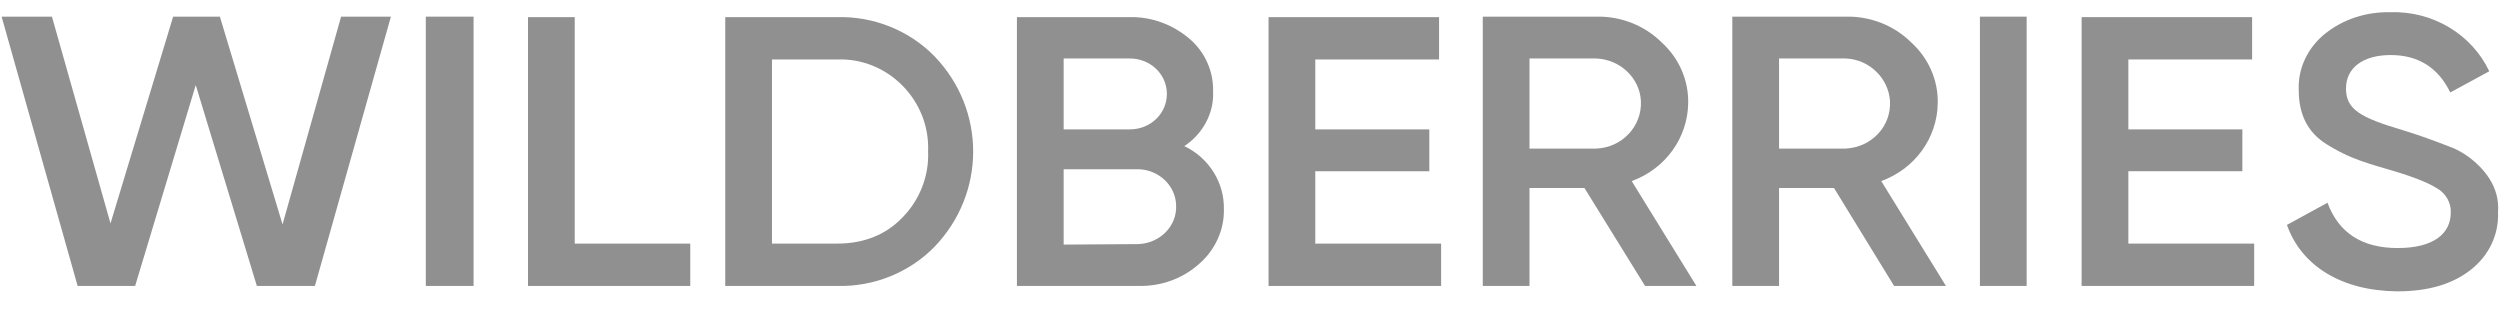 <?xml version="1.0" encoding="UTF-8"?> <svg xmlns="http://www.w3.org/2000/svg" width="121" height="15" viewBox="0 0 121 15" fill="none"> <g clip-path="url(#clip0_674_20820)"> <path d="M3.757 13.839L0.078 0.806H2.514L5.348 10.813L8.38 0.806H10.642L13.675 10.861L16.509 0.806H18.92L15.241 13.839H12.432L9.474 4.118L6.541 13.839H3.757Z" fill="#909090"></path> <path d="M20.609 0.806H22.921V13.839H20.609V0.806Z" fill="#909090"></path> <path d="M27.817 11.791H33.409V13.84H25.555V0.83H27.817V11.791Z" fill="#909090"></path> <path d="M40.52 0.829C42.285 0.782 44 1.473 45.218 2.712C47.729 5.309 47.729 9.36 45.218 11.957C44 13.196 42.285 13.887 40.52 13.839H35.102V0.829H40.52ZM40.52 11.79C41.813 11.79 42.882 11.361 43.677 10.527C44.522 9.67 44.97 8.502 44.92 7.334C44.97 6.143 44.522 4.999 43.677 4.142C42.857 3.308 41.714 2.831 40.52 2.879H37.364V11.79H40.52Z" fill="#909090"></path> <path d="M59.236 10.122C59.261 11.123 58.813 12.1 58.043 12.767C57.248 13.482 56.203 13.863 55.11 13.839H49.219V0.829H54.687C55.731 0.805 56.75 1.187 57.546 1.854C58.316 2.497 58.739 3.45 58.714 4.427C58.764 5.476 58.217 6.476 57.322 7.072C58.515 7.644 59.261 8.835 59.236 10.122ZM51.481 2.831V6.262H54.687C55.681 6.262 56.477 5.499 56.477 4.546C56.477 3.593 55.681 2.831 54.687 2.831H51.481ZM55.11 11.814C56.154 11.766 56.974 10.932 56.924 9.931C56.9 8.978 56.079 8.216 55.11 8.192H51.481V11.838L55.11 11.814Z" fill="#909090"></path> <path d="M63.66 11.791H69.75V13.84H61.398V0.83H69.651V2.879H63.66V6.263H69.179V8.288H63.66V11.791Z" fill="#909090"></path> <path d="M79.62 13.839L76.687 9.098H74.028V13.839H71.766V0.806H77.284C78.452 0.782 79.596 1.234 80.416 2.045C81.261 2.807 81.733 3.879 81.708 4.999C81.683 6.667 80.615 8.168 78.974 8.764L82.106 13.839H79.62ZM74.028 2.831V7.191H77.259C78.502 7.144 79.471 6.119 79.421 4.904C79.372 3.784 78.427 2.879 77.259 2.831H74.028Z" fill="#909090"></path> <path d="M91.674 13.839L88.765 9.098H86.106V13.839H83.844V0.806H89.362C90.53 0.782 91.674 1.234 92.494 2.045C93.339 2.807 93.811 3.879 93.787 4.999C93.762 6.667 92.693 8.168 91.052 8.764L94.184 13.839H91.674ZM86.106 2.831V7.191H89.337C90.605 7.12 91.549 6.095 91.475 4.88C91.4 3.784 90.481 2.879 89.337 2.831H86.106Z" fill="#909090"></path> <path d="M95.828 0.806H98.09V13.839H95.828V0.806Z" fill="#909090"></path> <path d="M103.012 11.79H109.102V13.839H100.75V0.829H109.002V2.878H103.012V6.262H108.53V8.287H103.012V11.79Z" fill="#909090"></path> <path d="M110.688 10.885L112.651 9.812C113.198 11.29 114.341 12.005 116.057 12.005C117.772 12.005 118.617 11.314 118.617 10.289C118.642 9.812 118.368 9.336 117.921 9.098C117.473 8.812 116.653 8.502 115.485 8.168C114.167 7.787 113.521 7.549 112.601 6.977C111.682 6.405 111.259 5.523 111.259 4.356C111.209 3.307 111.707 2.283 112.552 1.616C113.422 0.925 114.54 0.567 115.684 0.591C117.747 0.52 119.636 1.663 120.481 3.45L118.592 4.475C118.02 3.284 117.051 2.664 115.709 2.664C114.366 2.664 113.546 3.284 113.546 4.284C113.546 5.285 114.217 5.69 116.33 6.31C116.852 6.477 117.225 6.596 117.473 6.691C117.722 6.786 118.07 6.905 118.493 7.072C118.841 7.191 119.189 7.382 119.487 7.596C120.208 8.144 121.003 9.026 120.904 10.265C120.953 11.361 120.456 12.386 119.561 13.077C118.667 13.768 117.498 14.101 116.032 14.101C113.322 14.078 111.383 12.862 110.688 10.885Z" fill="#909090"></path> </g> <defs> <clipPath id="clip0_674_20820"> <rect width="120.839" height="14.189" fill="white" transform="translate(0.078 0.25)"></rect> </clipPath> </defs> </svg> 